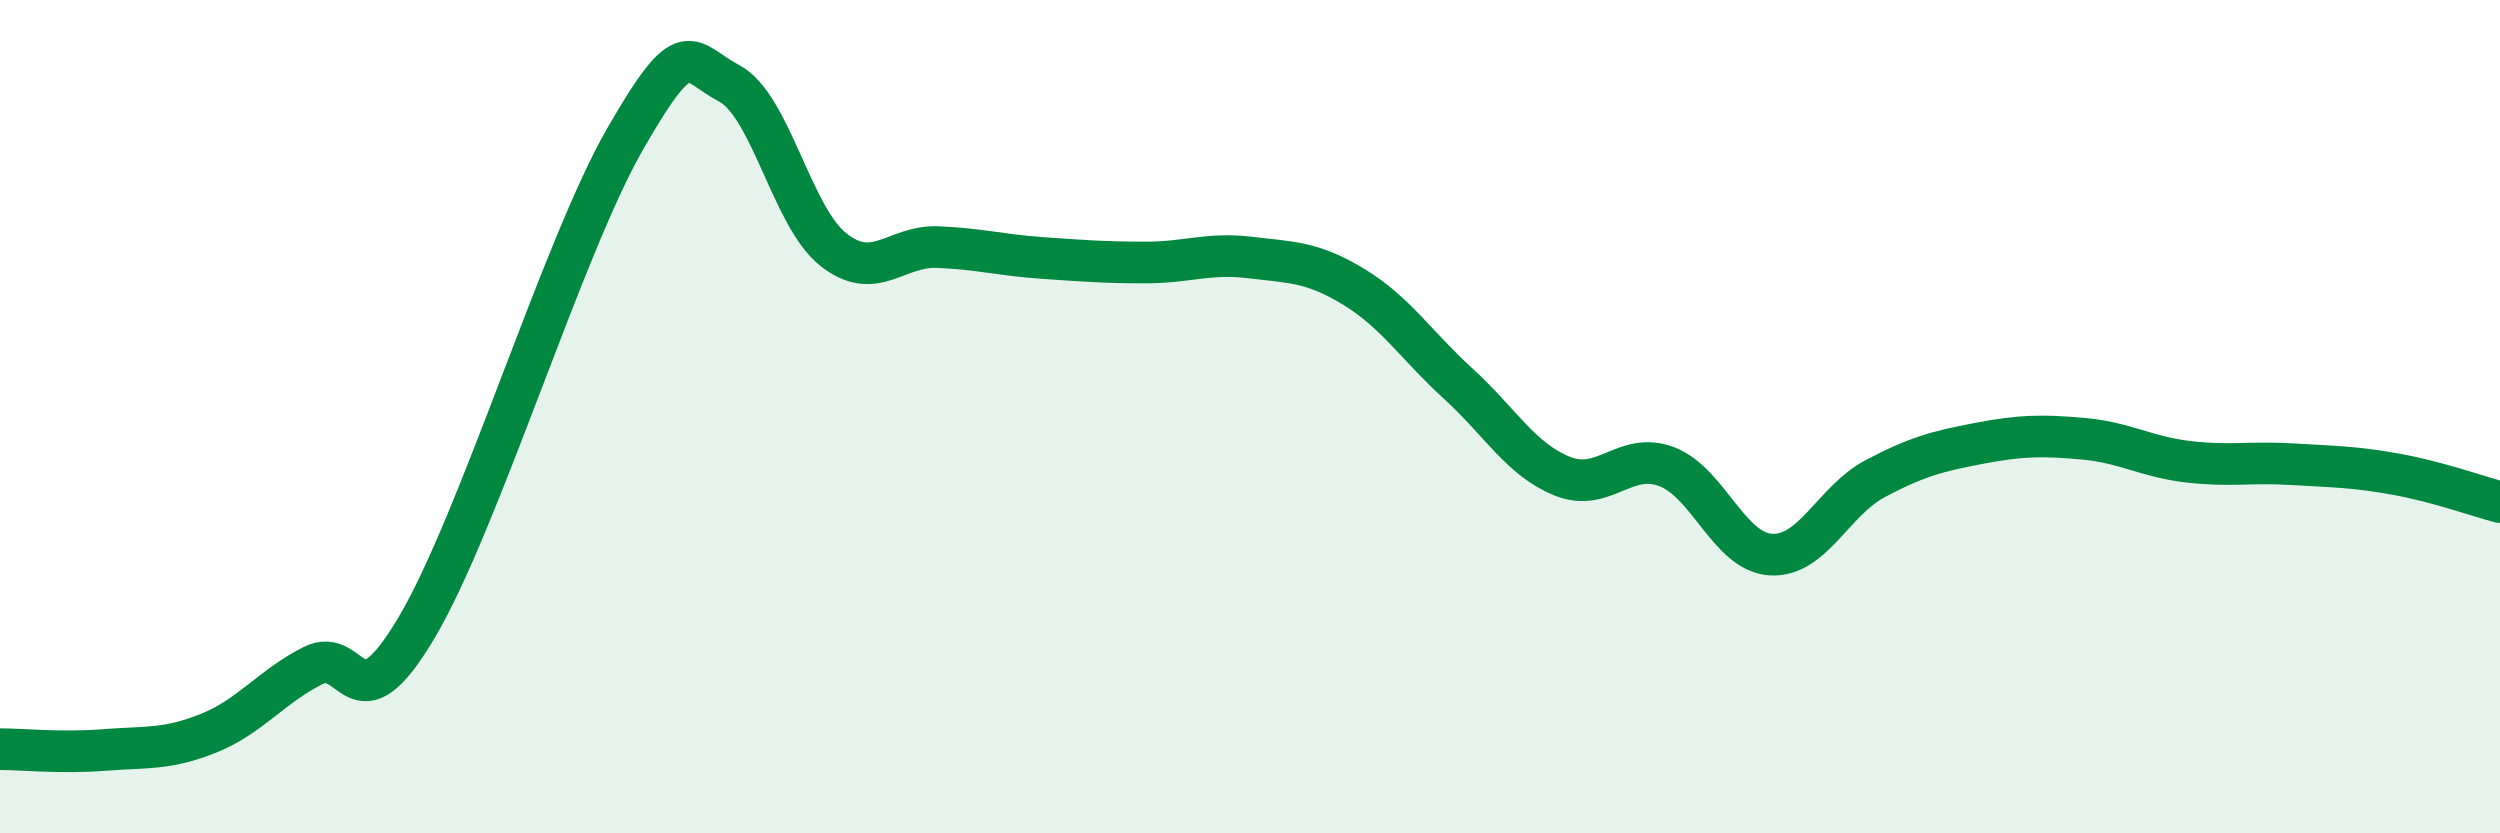 
    <svg width="60" height="20" viewBox="0 0 60 20" xmlns="http://www.w3.org/2000/svg">
      <path
        d="M 0,17.98 C 0.5,17.98 1.5,18.08 2.5,18 C 3.5,17.92 4,18 5,17.6 C 6,17.2 6.5,16.49 7.5,15.98 C 8.5,15.47 8.5,17.59 10,15.06 C 11.5,12.53 13.5,5.95 15,3.34 C 16.5,0.73 16.5,1.47 17.5,2 C 18.5,2.53 19,5.2 20,5.99 C 21,6.78 21.5,5.89 22.5,5.93 C 23.5,5.97 24,6.12 25,6.19 C 26,6.26 26.5,6.3 27.5,6.3 C 28.5,6.3 29,6.06 30,6.18 C 31,6.3 31.5,6.28 32.5,6.89 C 33.5,7.5 34,8.3 35,9.21 C 36,10.12 36.5,11.03 37.5,11.43 C 38.5,11.83 39,10.82 40,11.2 C 41,11.58 41.5,13.25 42.5,13.31 C 43.5,13.37 44,12.02 45,11.49 C 46,10.96 46.5,10.83 47.5,10.64 C 48.5,10.45 49,10.44 50,10.53 C 51,10.62 51.5,10.96 52.5,11.08 C 53.5,11.2 54,11.08 55,11.14 C 56,11.2 56.5,11.2 57.5,11.38 C 58.5,11.56 59.5,11.92 60,12.05L60 20L0 20Z"
        fill="#008740"
        opacity="0.1"
        stroke-linecap="round"
        stroke-linejoin="round"
      />
      <path
        d="M 0,17.98 C 0.5,17.98 1.5,18.08 2.5,18 C 3.5,17.92 4,18 5,17.6 C 6,17.2 6.5,16.49 7.5,15.98 C 8.5,15.47 8.5,17.59 10,15.06 C 11.5,12.53 13.5,5.95 15,3.34 C 16.5,0.73 16.5,1.47 17.5,2 C 18.5,2.53 19,5.2 20,5.99 C 21,6.78 21.5,5.89 22.5,5.93 C 23.5,5.97 24,6.12 25,6.19 C 26,6.26 26.5,6.3 27.5,6.3 C 28.5,6.3 29,6.06 30,6.18 C 31,6.3 31.5,6.28 32.5,6.89 C 33.5,7.5 34,8.3 35,9.21 C 36,10.12 36.5,11.03 37.5,11.43 C 38.5,11.83 39,10.82 40,11.2 C 41,11.58 41.5,13.25 42.5,13.31 C 43.5,13.37 44,12.02 45,11.49 C 46,10.96 46.5,10.83 47.5,10.64 C 48.5,10.45 49,10.44 50,10.53 C 51,10.62 51.5,10.96 52.5,11.08 C 53.5,11.2 54,11.08 55,11.14 C 56,11.2 56.5,11.2 57.5,11.38 C 58.5,11.56 59.5,11.92 60,12.05"
        stroke="#008740"
        stroke-width="1"
        fill="none"
        stroke-linecap="round"
        stroke-linejoin="round"
      />
    </svg>
  